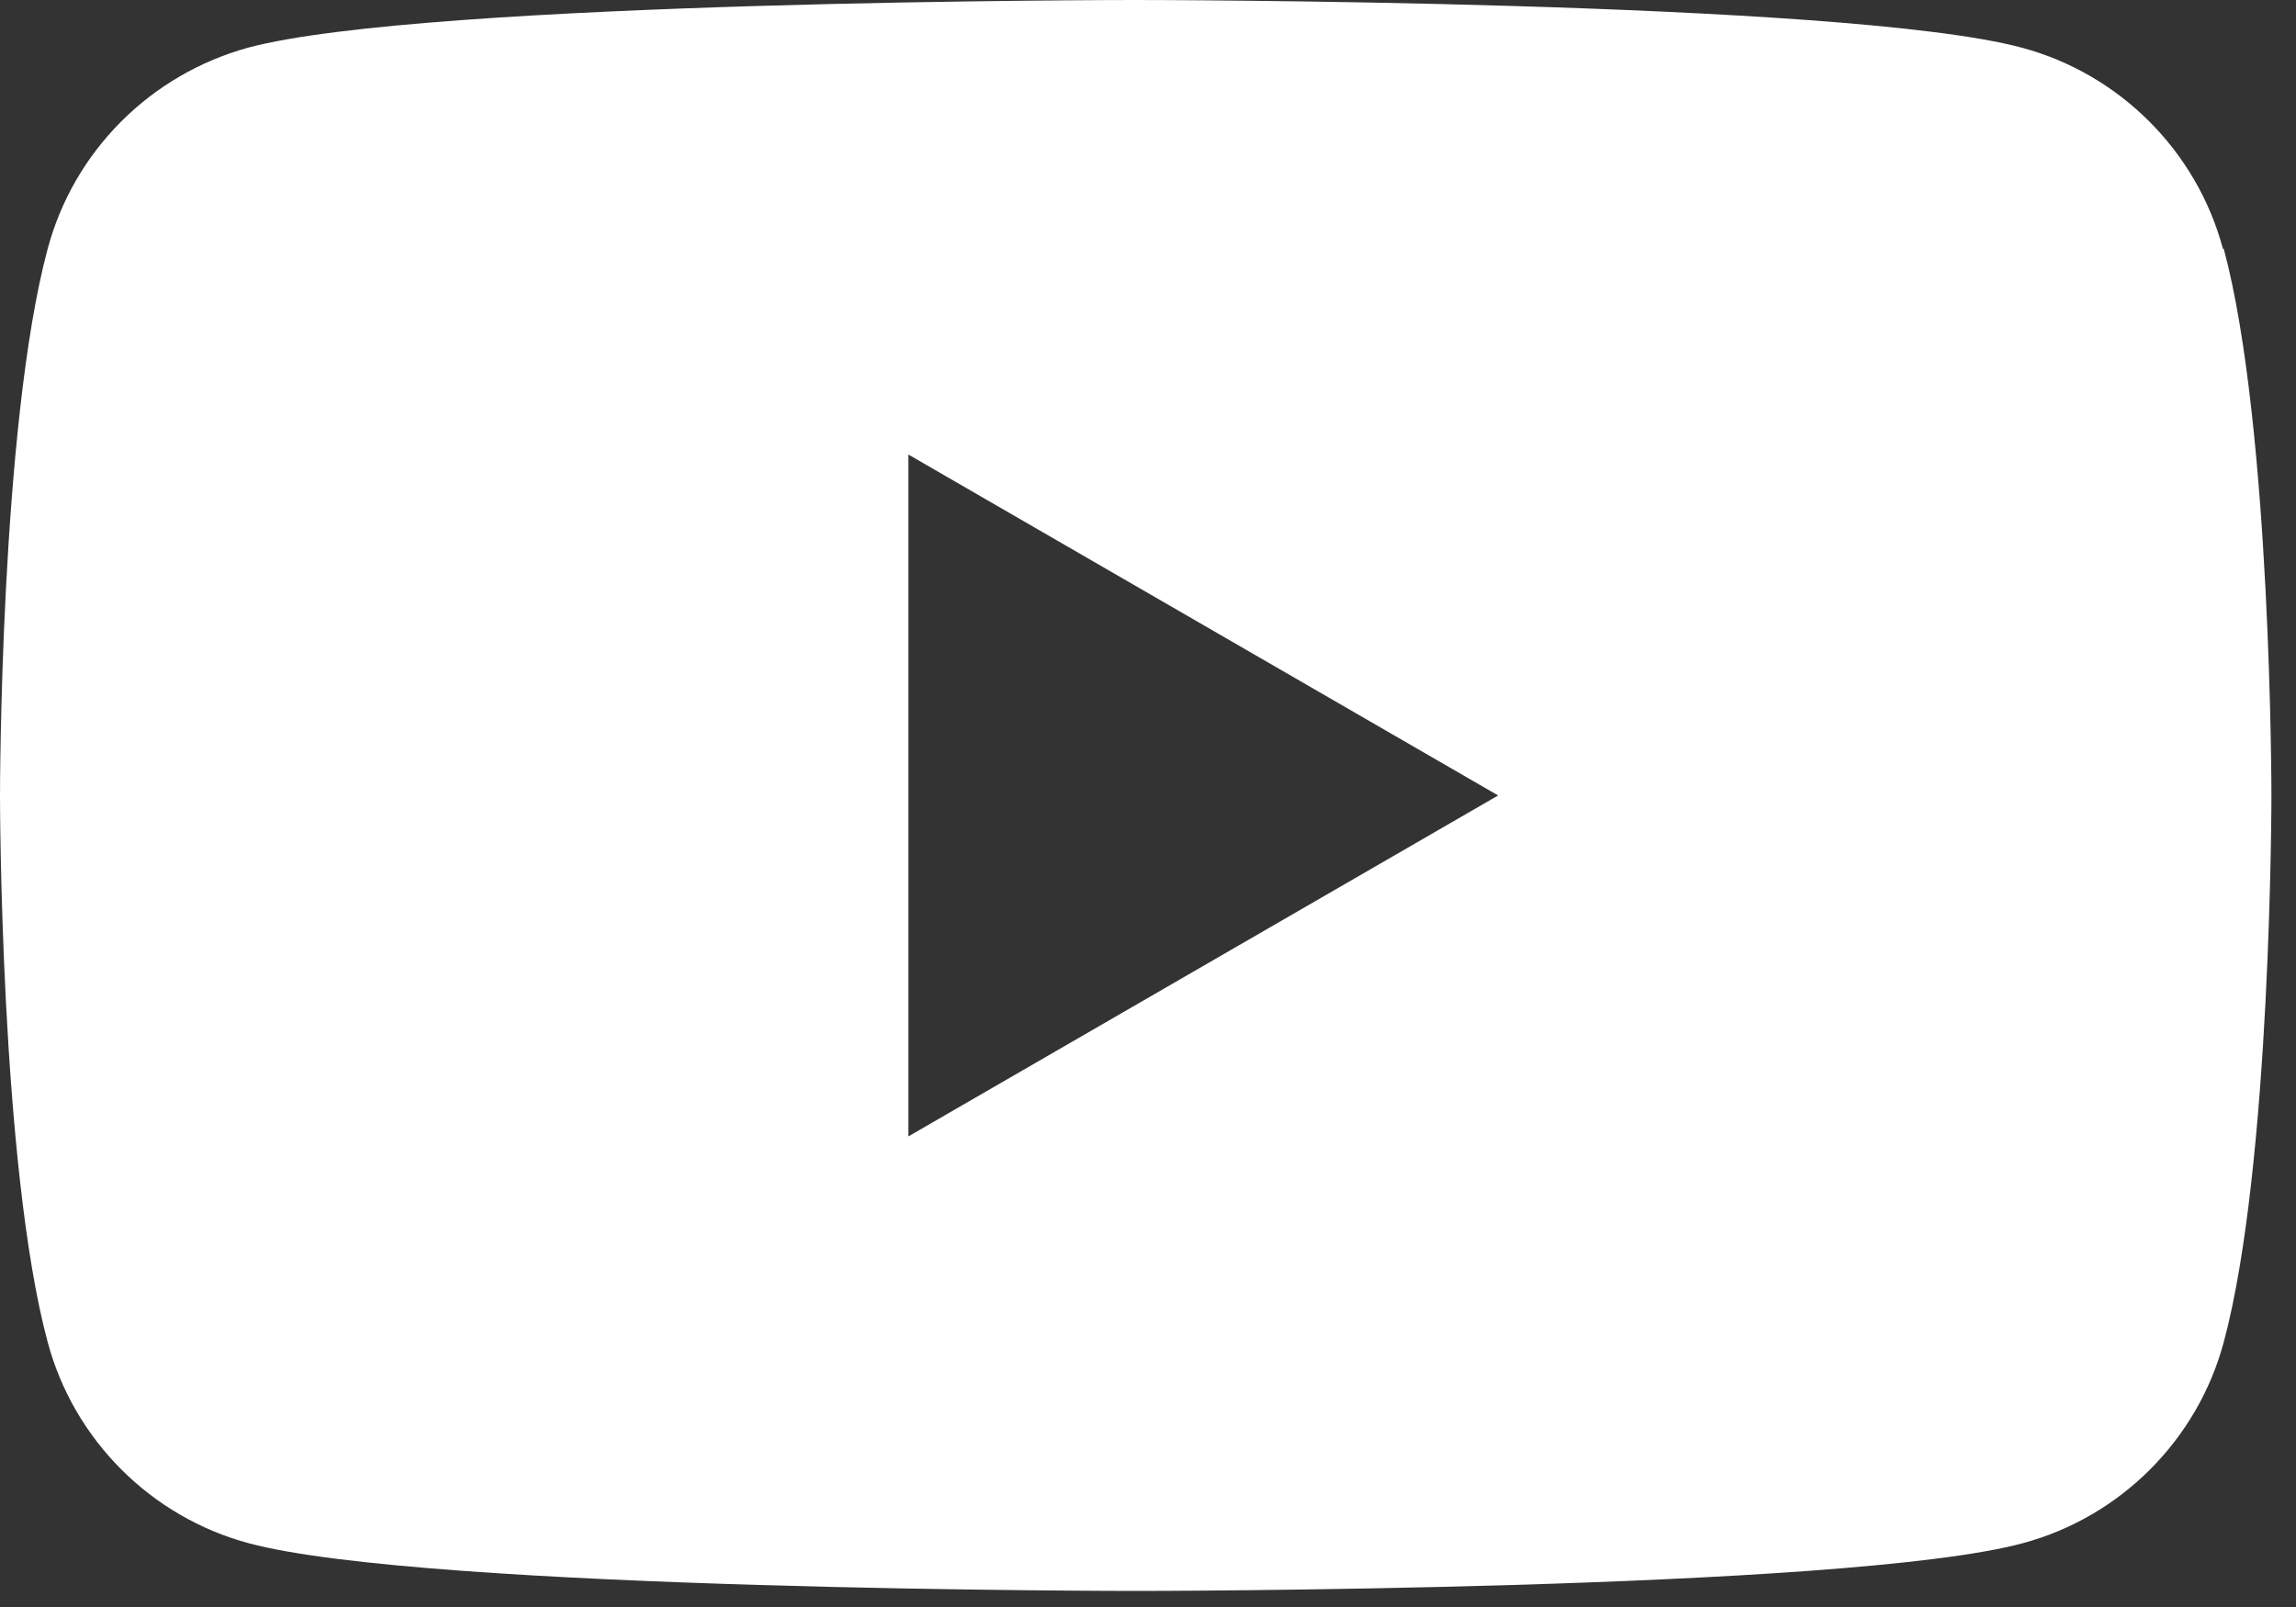 <svg width="40" height="28" viewBox="0 0 40 28" fill="none" xmlns="http://www.w3.org/2000/svg">
<rect x="0" y="0" width="40" height="28" fill="#333333" stroke="none"/>
<path d="M38.727 4.334C38.27 2.631 36.928 1.288 35.224 0.831C32.137 -8.25295e-08 19.772 0 19.772 0C19.772 0 7.407 -8.25295e-08 4.32 0.831C2.617 1.302 1.287 2.631 0.831 4.334C-0 7.422 -0 13.86 -0 13.86C-0 13.86 -0 20.299 0.831 23.386C1.287 25.089 2.631 26.432 4.334 26.889C7.421 27.72 19.786 27.72 19.786 27.72C19.786 27.72 32.151 27.72 35.238 26.889C36.941 26.432 38.284 25.089 38.741 23.386C39.572 20.299 39.572 13.86 39.572 13.86C39.572 13.86 39.572 7.422 38.741 4.334H38.727ZM15.826 19.8V7.92L26.1 13.86L15.826 19.8Z" fill="white"/>
</svg>
